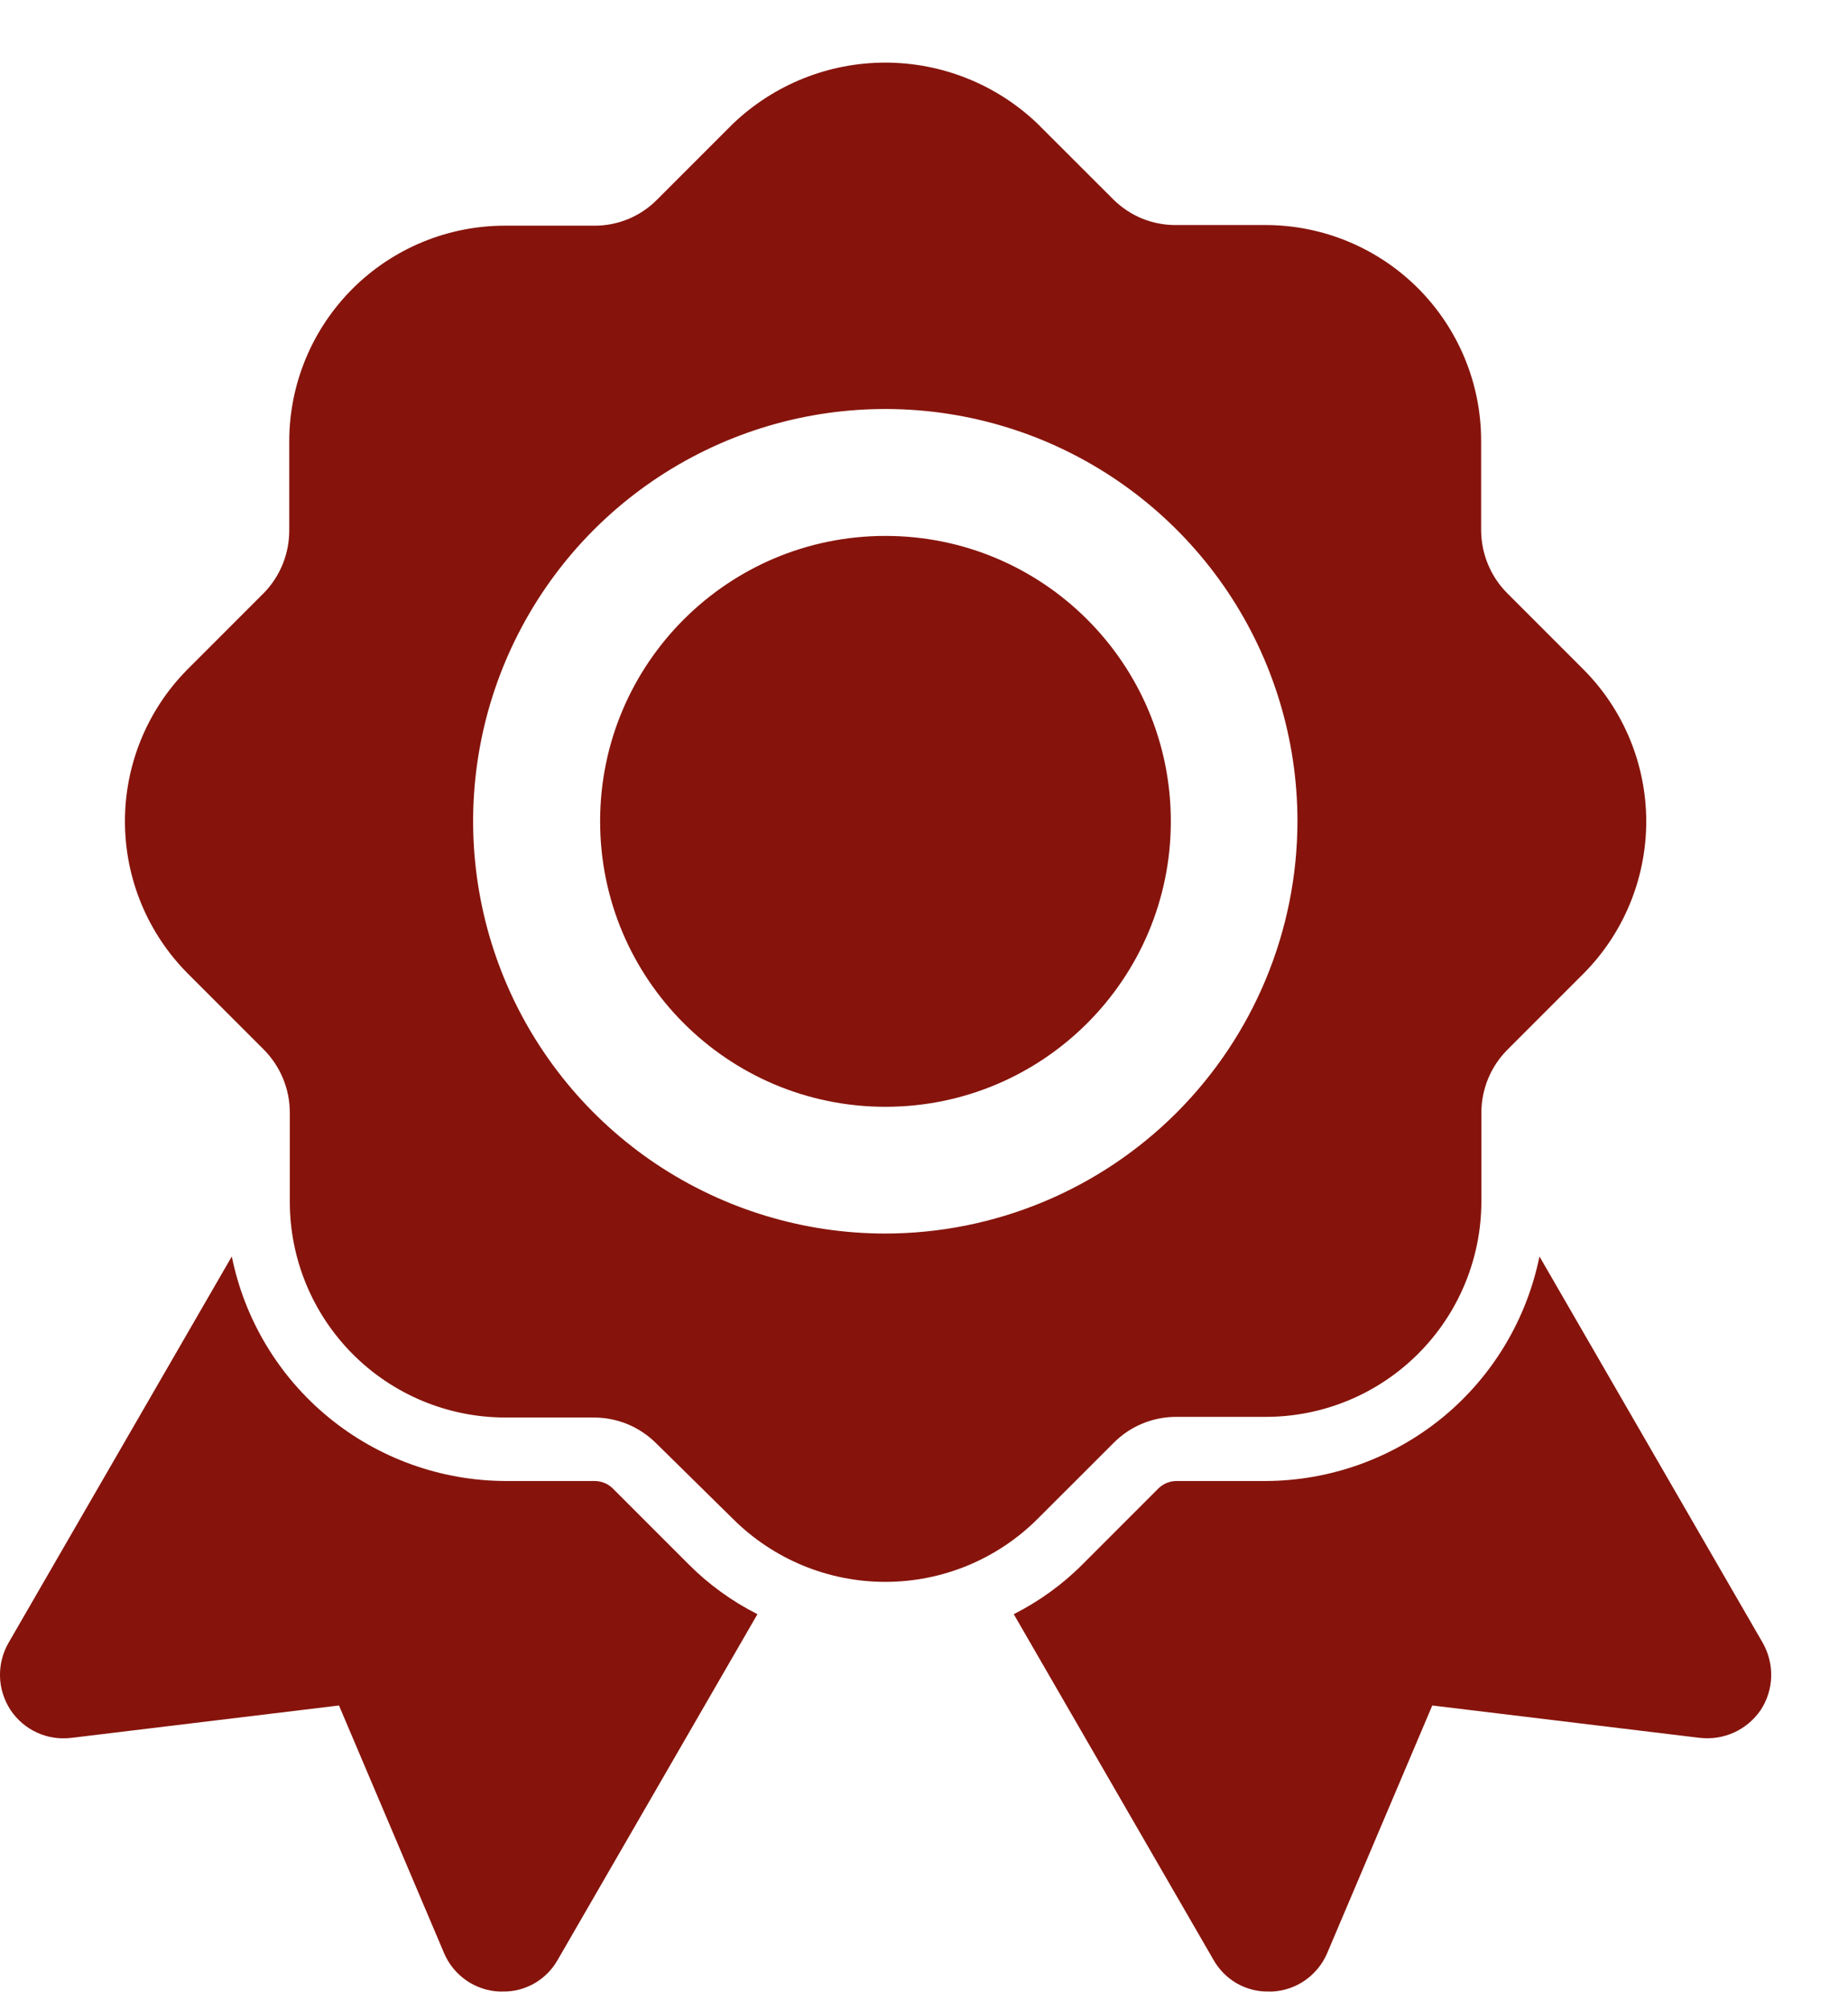 <svg width="23" height="25" viewBox="0 0 23 25" fill="none" xmlns="http://www.w3.org/2000/svg">
<path d="M19.703 8.325L18.756 7.378C18.55 7.17 18.435 6.889 18.434 6.596V5.483C18.434 4.772 18.151 4.09 17.649 3.587C17.146 3.084 16.465 2.801 15.754 2.8H14.642C14.498 2.802 14.354 2.775 14.219 2.721C14.085 2.667 13.963 2.586 13.86 2.485L12.912 1.538C12.402 1.051 11.724 0.779 11.018 0.779C10.313 0.779 9.635 1.051 9.124 1.538L8.177 2.485C8.075 2.588 7.954 2.669 7.82 2.725C7.686 2.78 7.542 2.809 7.397 2.808H6.283C5.573 2.808 4.892 3.09 4.389 3.591C3.886 4.093 3.602 4.773 3.6 5.483V6.588C3.603 6.883 3.49 7.167 3.284 7.378L2.337 8.325C1.836 8.828 1.555 9.509 1.555 10.219C1.555 10.929 1.836 11.61 2.337 12.113L3.284 13.06C3.49 13.268 3.606 13.548 3.607 13.841V14.954C3.607 15.664 3.889 16.346 4.391 16.849C4.892 17.352 5.573 17.635 6.283 17.637H7.388C7.533 17.637 7.677 17.665 7.811 17.72C7.945 17.776 8.066 17.857 8.169 17.96L9.124 18.9C9.627 19.401 10.308 19.682 11.018 19.682C11.729 19.682 12.409 19.401 12.912 18.9L13.86 17.953C13.962 17.85 14.083 17.768 14.217 17.713C14.351 17.657 14.495 17.629 14.64 17.629H15.754C16.464 17.629 17.145 17.348 17.648 16.846C18.151 16.345 18.435 15.664 18.437 14.954V13.843C18.438 13.55 18.553 13.27 18.76 13.062L19.707 12.115C20.208 11.612 20.489 10.93 20.489 10.219C20.488 9.509 20.206 8.827 19.703 8.325ZM11.018 15.348C10.004 15.348 9.012 15.047 8.168 14.484C7.325 13.92 6.667 13.119 6.279 12.182C5.891 11.244 5.789 10.213 5.987 9.218C6.185 8.223 6.674 7.309 7.391 6.591C8.109 5.874 9.023 5.385 10.018 5.187C11.013 4.99 12.044 5.091 12.982 5.479C13.919 5.868 14.72 6.525 15.284 7.369C15.847 8.212 16.148 9.204 16.148 10.219C16.146 11.579 15.605 12.882 14.644 13.844C13.682 14.806 12.378 15.347 11.018 15.348Z" fill="#86140C"/>
<path d="M11.02 13.771C12.982 13.771 14.572 12.181 14.572 10.219C14.572 8.258 12.982 6.668 11.02 6.668C9.059 6.668 7.469 8.258 7.469 10.219C7.469 12.181 9.059 13.771 11.02 13.771Z" fill="#86140C"/>
<path d="M21.914 21.276C21.831 21.397 21.717 21.494 21.584 21.555C21.45 21.616 21.302 21.64 21.156 21.623L17.826 21.22L16.516 24.306C16.458 24.44 16.363 24.555 16.244 24.639C16.124 24.723 15.983 24.771 15.837 24.779H15.79C15.65 24.782 15.513 24.746 15.392 24.677C15.271 24.607 15.172 24.506 15.103 24.385L12.617 20.084C12.935 19.923 13.226 19.713 13.477 19.46L14.424 18.513C14.485 18.457 14.563 18.427 14.645 18.427H15.758C16.56 18.423 17.336 18.143 17.956 17.635C18.575 17.126 19 16.419 19.16 15.633L21.938 20.439C22.011 20.567 22.048 20.713 22.044 20.861C22.04 21.008 21.995 21.152 21.914 21.276Z" fill="#86140C"/>
<path d="M9.427 20.084L6.941 24.385C6.873 24.506 6.773 24.607 6.652 24.677C6.531 24.746 6.394 24.782 6.255 24.779H6.215C6.068 24.773 5.926 24.725 5.804 24.641C5.683 24.557 5.587 24.441 5.529 24.306L4.219 21.22L0.888 21.623C0.742 21.641 0.594 21.619 0.46 21.557C0.326 21.496 0.212 21.398 0.131 21.276C0.05 21.152 0.004 21.008 0 20.861C-0.004 20.713 0.033 20.567 0.107 20.439L2.885 15.633C3.044 16.419 3.469 17.126 4.089 17.635C4.708 18.143 5.484 18.423 6.286 18.427H7.399C7.481 18.427 7.56 18.457 7.62 18.513L8.567 19.46C8.818 19.713 9.109 19.923 9.427 20.084Z" fill="#86140C"/>
</svg>
